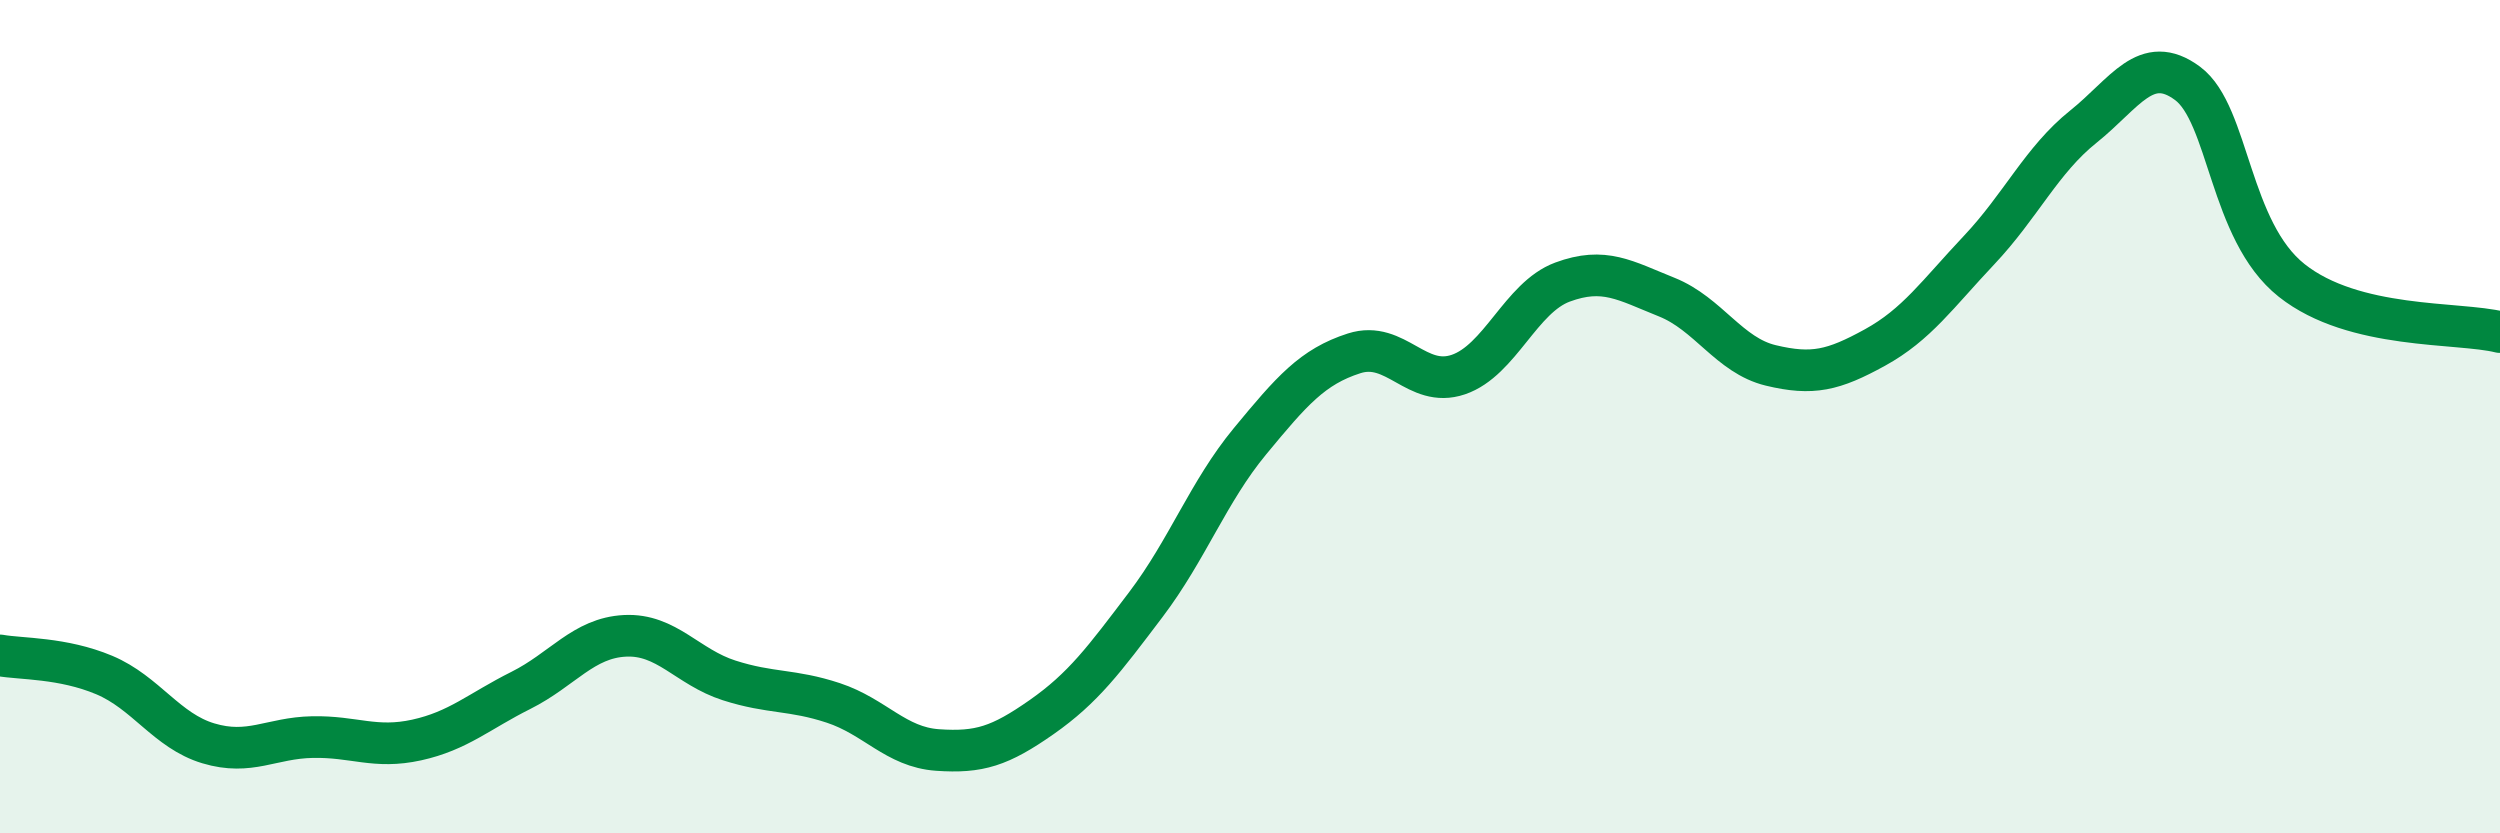 
    <svg width="60" height="20" viewBox="0 0 60 20" xmlns="http://www.w3.org/2000/svg">
      <path
        d="M 0,15.73 C 0.5,15.82 1.5,15.78 2.5,16.2 C 3.5,16.62 4,17.54 5,17.84 C 6,18.14 6.5,17.71 7.5,17.69 C 8.5,17.67 9,17.98 10,17.76 C 11,17.54 11.5,17.07 12.5,16.57 C 13.5,16.07 14,15.31 15,15.26 C 16,15.21 16.5,16.01 17.5,16.33 C 18.5,16.65 19,16.54 20,16.87 C 21,17.2 21.5,17.93 22.5,18 C 23.5,18.07 24,17.91 25,17.21 C 26,16.51 26.5,15.83 27.5,14.51 C 28.5,13.19 29,11.8 30,10.59 C 31,9.38 31.5,8.8 32.5,8.48 C 33.5,8.16 34,9.33 35,8.99 C 36,8.65 36.5,7.14 37.5,6.77 C 38.5,6.4 39,6.73 40,7.13 C 41,7.53 41.5,8.53 42.5,8.77 C 43.5,9.01 44,8.89 45,8.34 C 46,7.79 46.5,7.06 47.5,6 C 48.5,4.94 49,3.84 50,3.04 C 51,2.24 51.5,1.26 52.5,2 C 53.5,2.74 53.5,5.54 55,6.73 C 56.5,7.92 59,7.72 60,7.97L60 20L0 20Z"
        fill="#008740"
        opacity="0.1"
        stroke-linecap="round"
        stroke-linejoin="round"
      />
      <path
        d="M 0,15.73 C 0.5,15.82 1.5,15.78 2.5,16.2 C 3.5,16.62 4,17.54 5,17.84 C 6,18.14 6.5,17.71 7.5,17.69 C 8.5,17.67 9,17.98 10,17.76 C 11,17.54 11.5,17.07 12.5,16.57 C 13.5,16.07 14,15.31 15,15.26 C 16,15.21 16.5,16.01 17.5,16.33 C 18.5,16.65 19,16.54 20,16.87 C 21,17.2 21.5,17.93 22.5,18 C 23.5,18.07 24,17.91 25,17.21 C 26,16.51 26.5,15.83 27.5,14.51 C 28.5,13.19 29,11.8 30,10.59 C 31,9.38 31.5,8.8 32.5,8.48 C 33.5,8.16 34,9.33 35,8.99 C 36,8.65 36.5,7.14 37.5,6.77 C 38.5,6.4 39,6.73 40,7.13 C 41,7.53 41.5,8.53 42.5,8.77 C 43.5,9.01 44,8.89 45,8.34 C 46,7.79 46.5,7.06 47.5,6 C 48.5,4.94 49,3.84 50,3.04 C 51,2.24 51.5,1.26 52.5,2 C 53.5,2.74 53.5,5.54 55,6.73 C 56.5,7.92 59,7.72 60,7.97"
        stroke="#008740"
        stroke-width="1"
        fill="none"
        stroke-linecap="round"
        stroke-linejoin="round"
      />
    </svg>
  